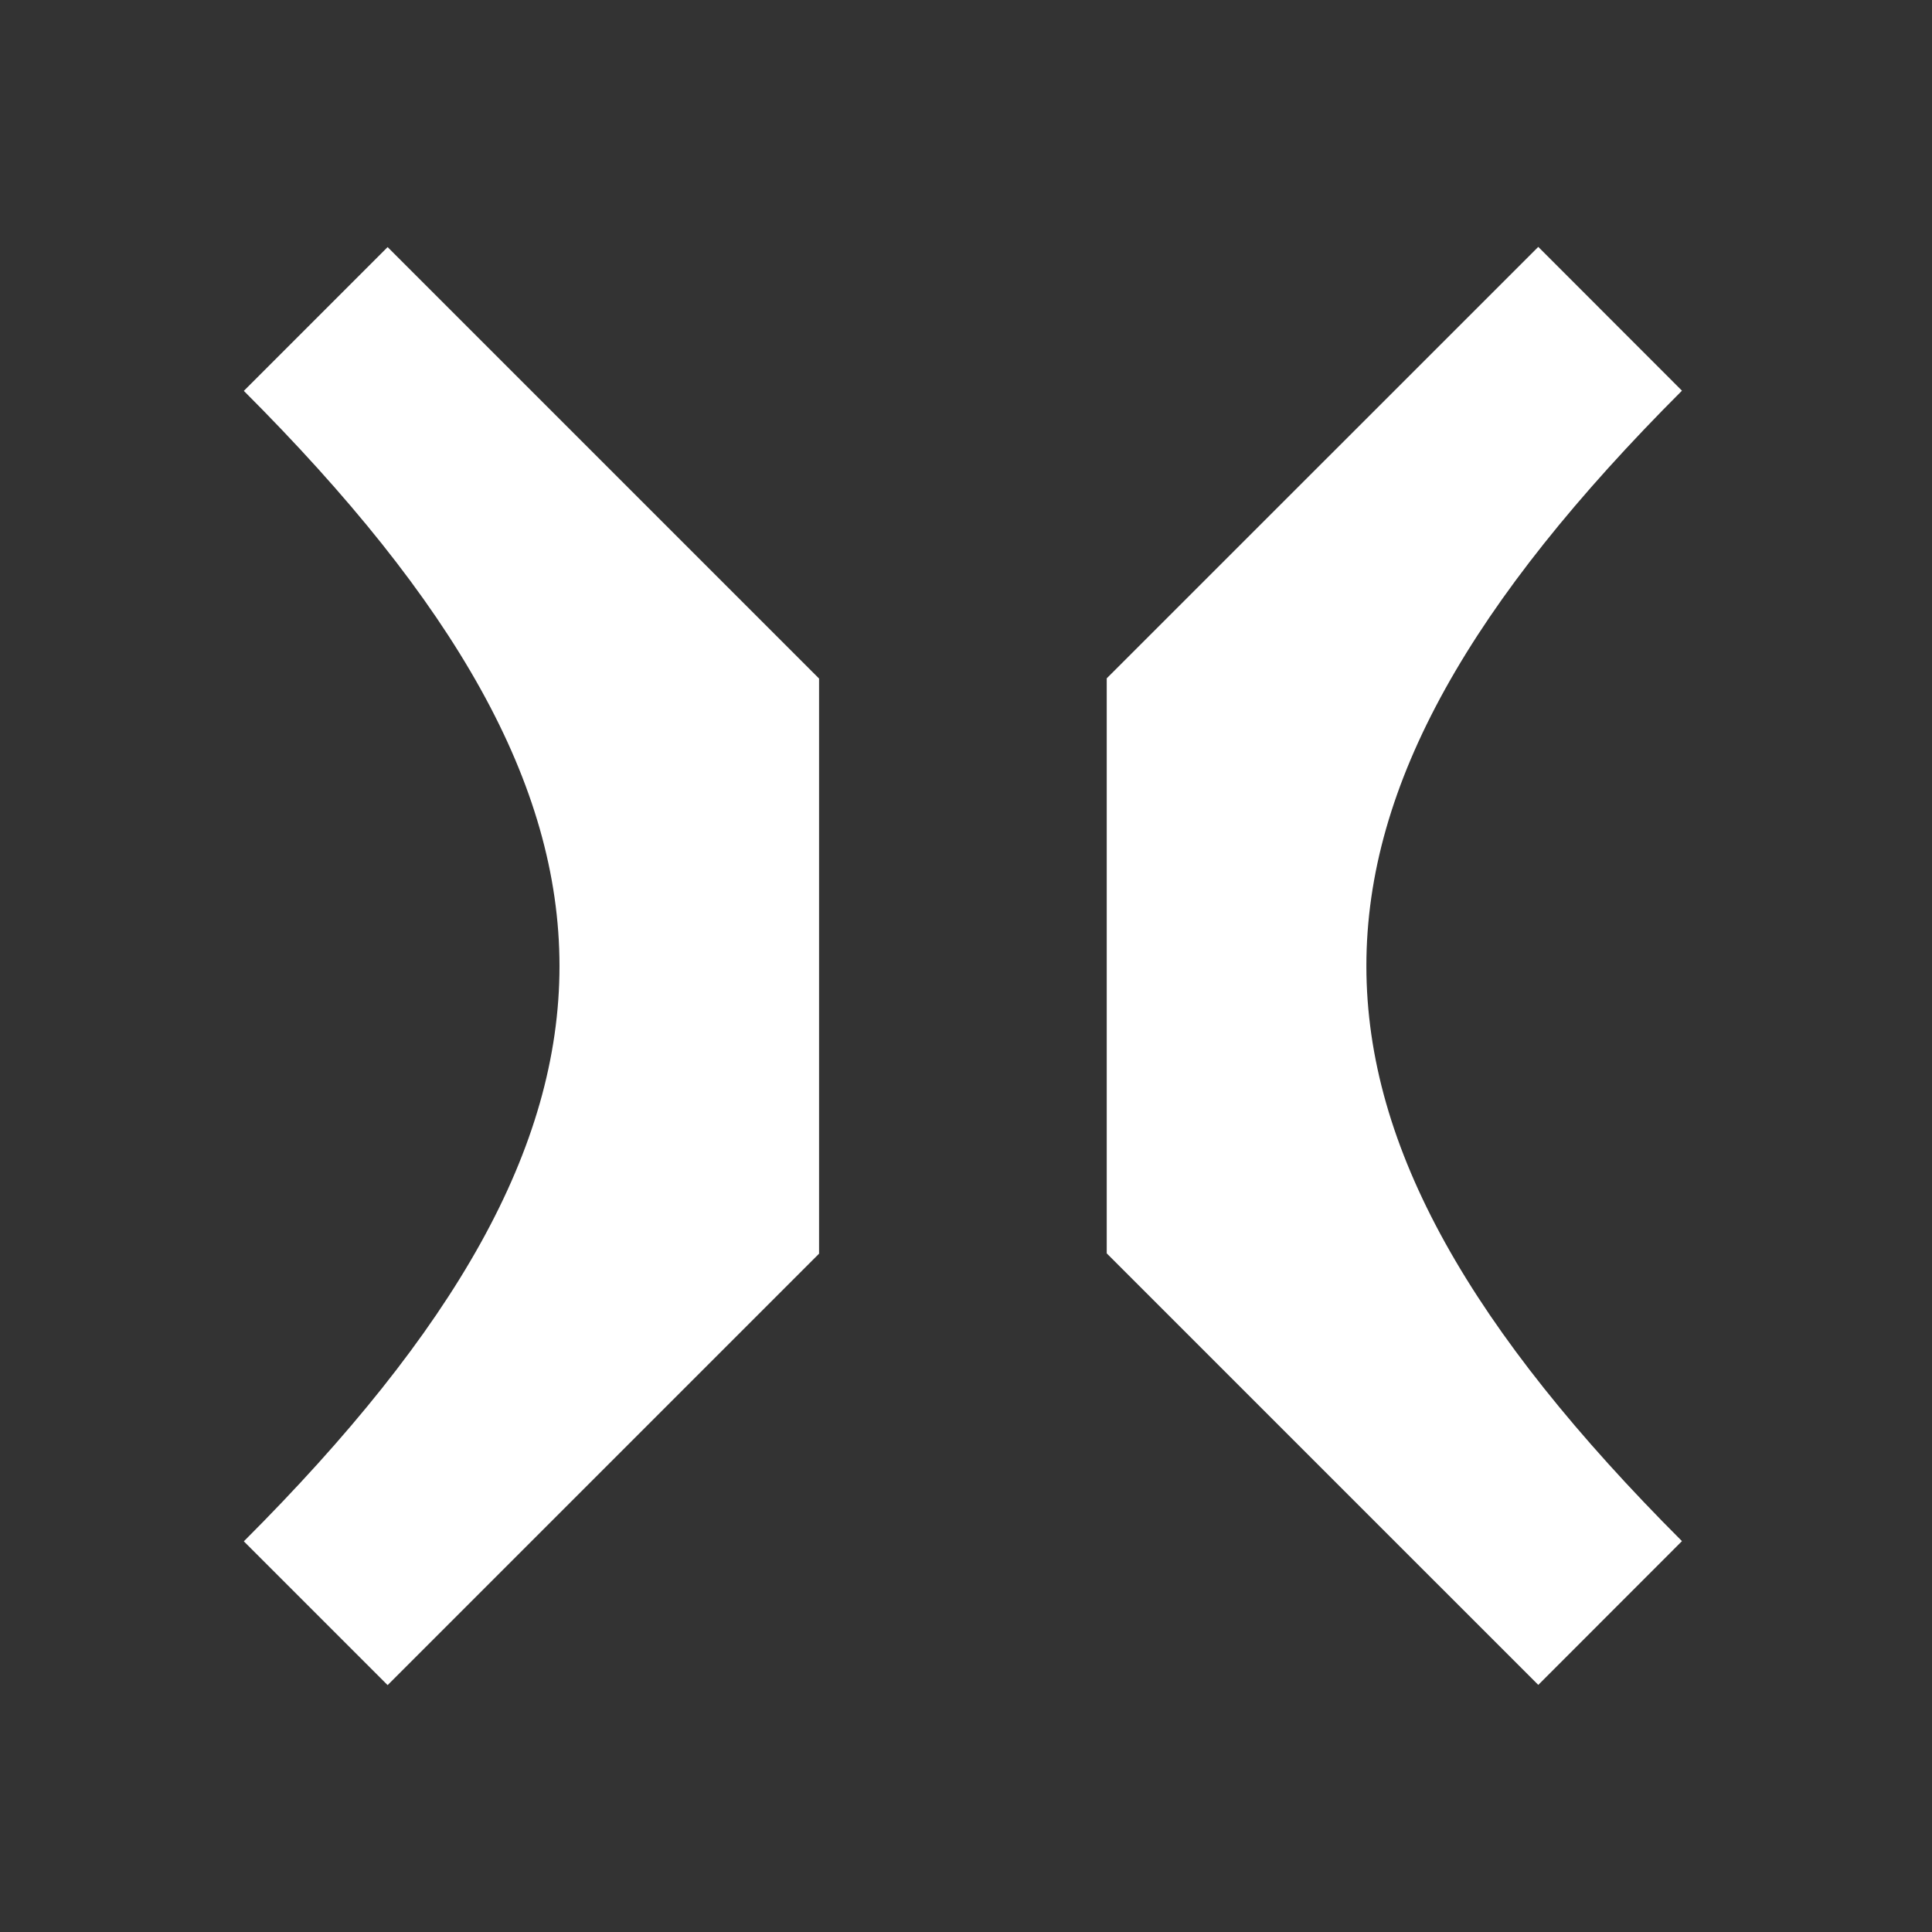 <svg
        fill="none"
        height="19"
        viewBox="0 0 19 19"
        width="19"
        xmlns="http://www.w3.org/2000/svg"
>
    <rect x="0" y="0" width="19" height="19" fill="#333333" stroke="none"/>
    <path
            d="M8.055 12.329L3.812 16.572L2.398 15.158C6.538 11.018 6.536 7.982 2.398 3.844L3.812 2.43L8.055 6.673L8.055 12.332L8.055 12.329Z"
            fill="white"
    />
    <path
            d="M10.884 6.671L15.128 2.428L16.541 3.842C12.402 7.982 12.404 11.018 16.541 15.156L15.128 16.57L10.884 12.326L10.884 6.668L10.884 6.671Z"
            fill="white"
    />
</svg>
